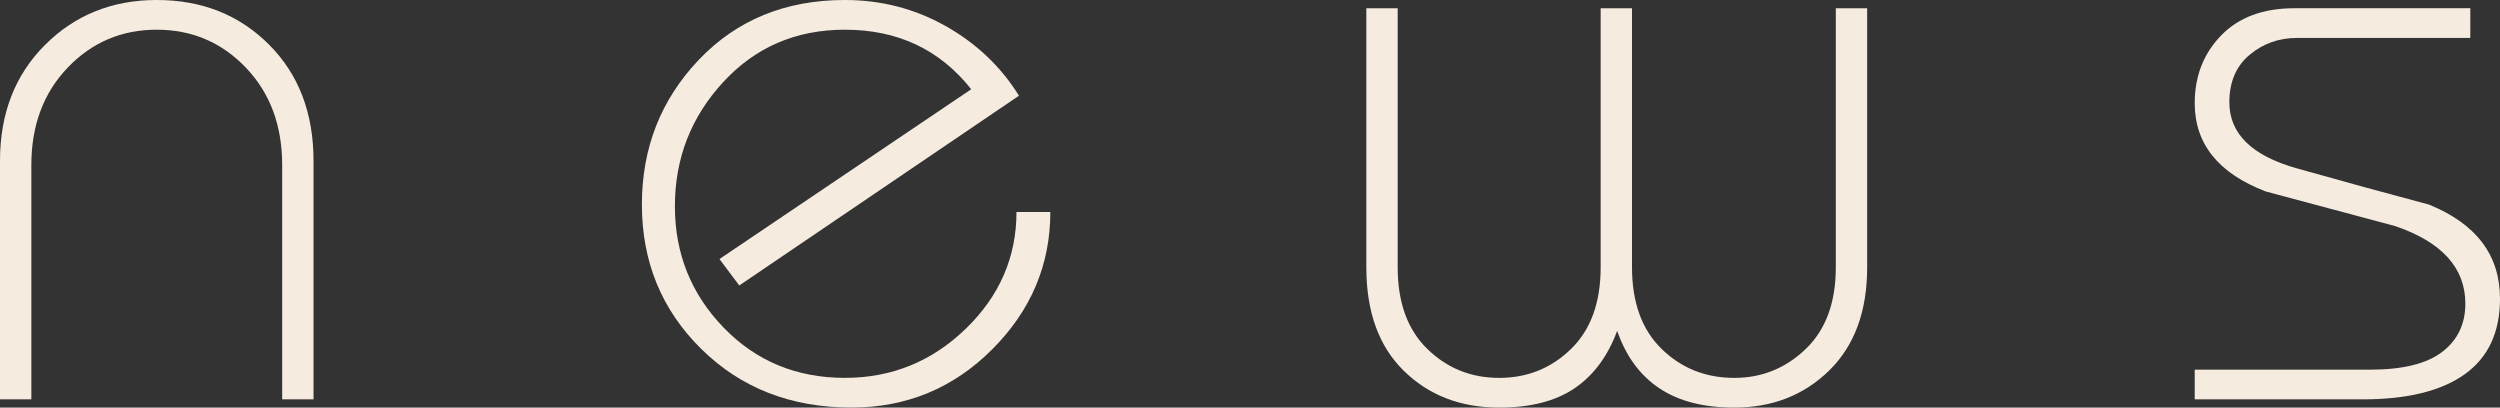 <!-- Generator: Adobe Illustrator 19.2.1, SVG Export Plug-In  -->
<svg version="1.1"
	 xmlns="http://www.w3.org/2000/svg" xmlns:xlink="http://www.w3.org/1999/xlink" xmlns:a="http://ns.adobe.com/AdobeSVGViewerExtensions/3.0/"
	 x="0px" y="0px" width="109.08px" height="17.784px" viewBox="0 0 109.08 17.784"
	 style="enable-background:new 0 0 109.08 17.784;" xml:space="preserve">
<rect x="0" y="0" width="109.08" height="17.784" fill="#333333" stroke="none"/>
<style type="text/css">
	.st0{fill:#F5EBDF;}
</style>
<defs>
</defs>
<g>
	<path class="st0" d="M13.68,17.424h-1.368V7.2c0-1.728-0.528-3.144-1.584-4.248C9.672,1.848,8.375,1.296,6.84,1.296
		c-1.536,0-2.832,0.552-3.888,1.656C1.896,4.056,1.368,5.472,1.368,7.2v10.225H0V7.02c0-2.063,0.653-3.75,1.962-5.058
		C3.27,0.654,4.896,0,6.84,0c1.968,0,3.6,0.648,4.896,1.944C13.032,3.24,13.68,4.932,13.68,7.02V17.424z"/>
	<path class="st0" d="M45.828,9.252c0,2.304-0.847,4.302-2.538,5.993c-1.692,1.692-3.738,2.538-6.139,2.538
		c-2.64,0-4.823-0.852-6.552-2.556c-1.728-1.704-2.592-3.804-2.592-6.3c0-2.472,0.828-4.578,2.483-6.318
		C32.147,0.87,34.271,0,36.863,0c1.584,0,3.048,0.378,4.393,1.134c1.344,0.756,2.412,1.77,3.204,3.042l-12.204,8.28l-0.865-1.153
		l10.985-7.409c-1.369-1.731-3.205-2.598-5.51-2.598c-2.138,0-3.908,0.762-5.312,2.287C30.149,5.107,29.447,6.912,29.447,9
		c0,2.063,0.708,3.828,2.124,5.292s3.18,2.195,5.292,2.195c2.04,0,3.799-0.714,5.274-2.142s2.214-3.126,2.214-5.094H45.828z"/>
	<path class="st0" d="M81.468,11.665c0,1.92-0.553,3.42-1.656,4.5c-1.104,1.079-2.484,1.619-4.141,1.619
		c-1.344,0-2.436-0.282-3.275-0.846c-0.841-0.563-1.452-1.397-1.836-2.502c-0.408,1.104-1.026,1.938-1.854,2.502
		s-1.926,0.846-3.294,0.846c-1.68,0-3.066-0.533-4.158-1.602c-1.092-1.067-1.638-2.574-1.638-4.518V0.36h1.368v11.305
		c0,1.536,0.432,2.724,1.296,3.563c0.864,0.841,1.908,1.26,3.132,1.26c1.225,0,2.269-0.419,3.132-1.26
		c0.864-0.84,1.296-2.027,1.296-3.563V0.36h1.368v11.305c0,1.536,0.433,2.724,1.296,3.563c0.864,0.841,1.92,1.26,3.168,1.26
		c1.2,0,2.238-0.419,3.114-1.26c0.876-0.84,1.314-2.027,1.314-3.563V0.36h1.368V11.665z"/>
	<path class="st0" d="M109.08,13.032c0,1.465-0.513,2.563-1.535,3.294c-1.022,0.732-2.509,1.099-4.457,1.099H95.76v-1.296h7.655
		c1.42,0,2.468-0.258,3.142-0.774c0.674-0.516,1.011-1.218,1.011-2.105c0-1.561-1.021-2.688-3.06-3.385
		c-1.896-0.504-3.78-1.008-5.652-1.512C96.791,7.56,95.76,6.277,95.76,4.5c0-1.176,0.384-2.16,1.152-2.953
		c0.768-0.792,1.836-1.188,3.204-1.188h7.668v1.296h-7.561c-0.792,0-1.482,0.247-2.07,0.738c-0.588,0.492-0.882,1.183-0.882,2.07
		c0,1.368,0.978,2.328,2.935,2.88c1.955,0.552,3.882,1.08,5.777,1.584C108.048,9.768,109.08,11.136,109.08,13.032z"/>
</g>
</svg>